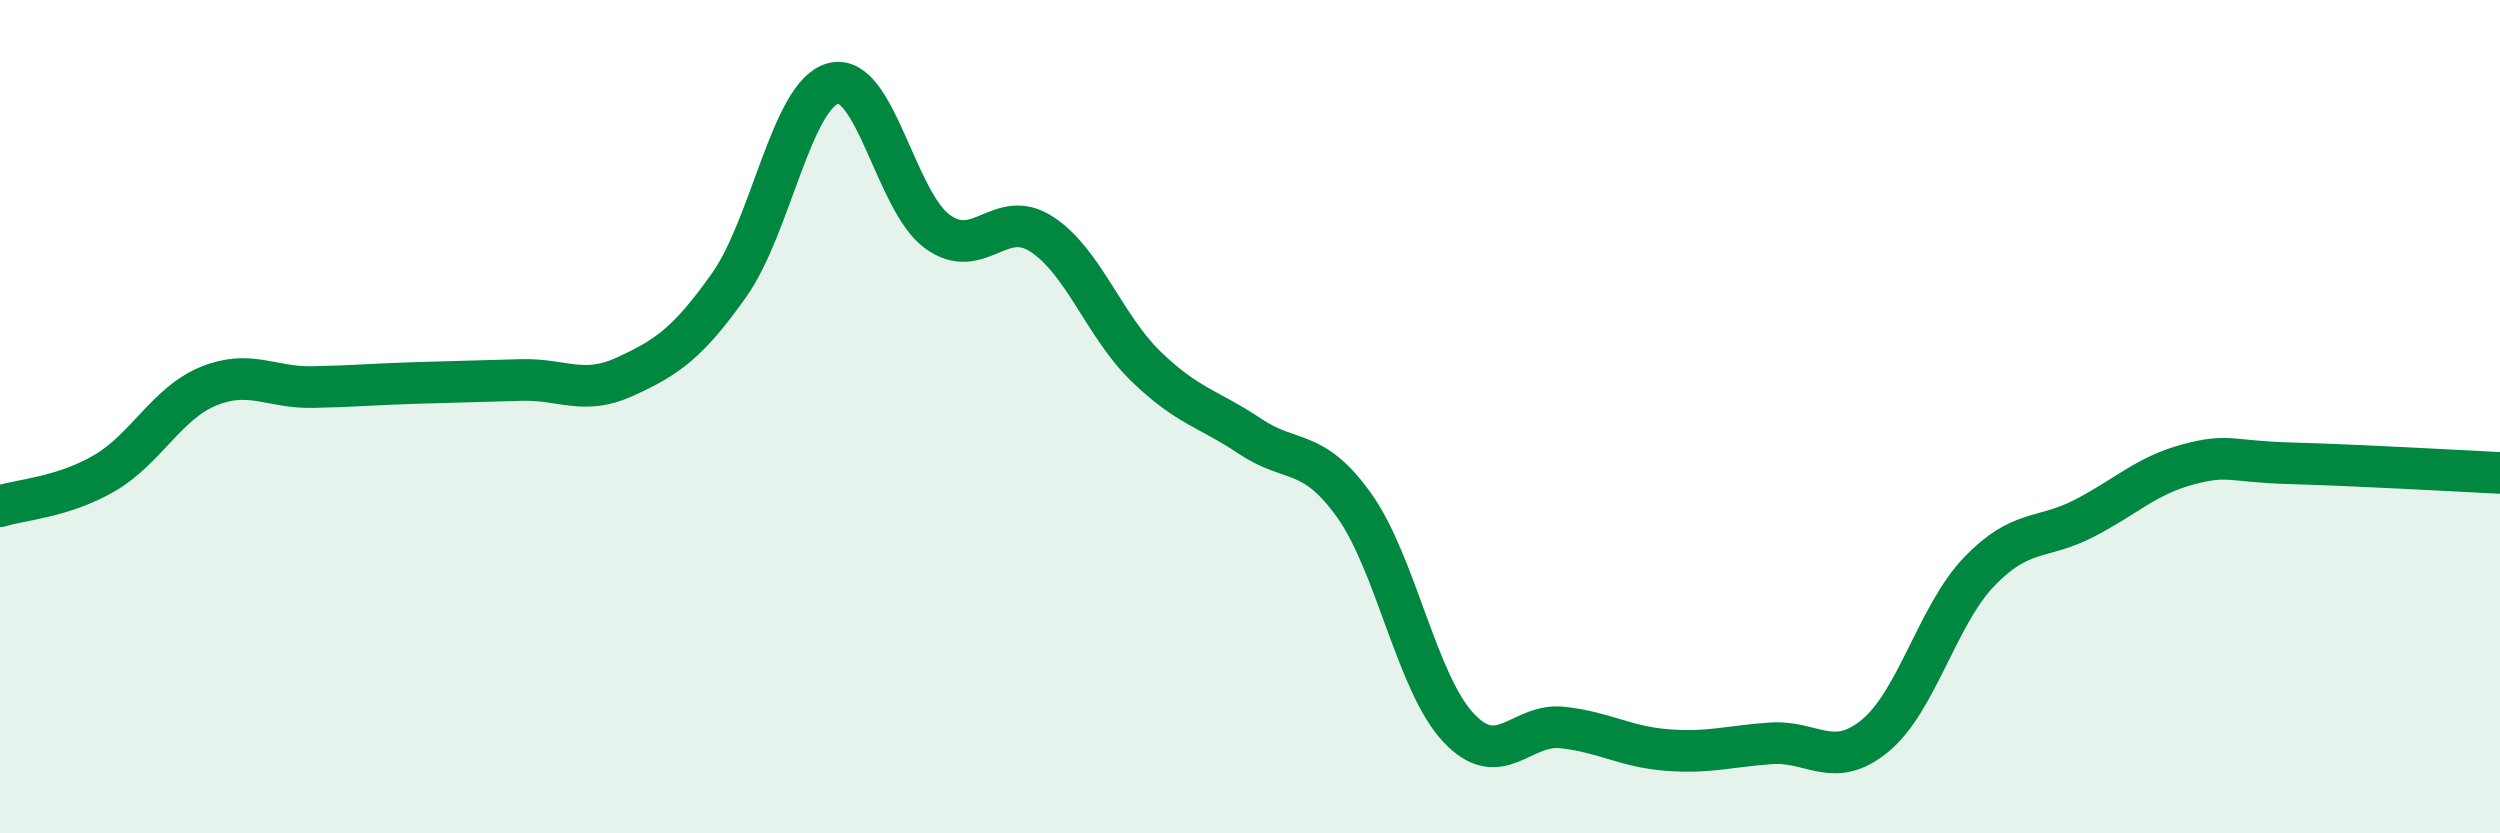 
    <svg width="60" height="20" viewBox="0 0 60 20" xmlns="http://www.w3.org/2000/svg">
      <path
        d="M 0,12.15 C 0.5,11.99 1.5,11.94 2.5,11.36 C 3.5,10.78 4,9.68 5,9.27 C 6,8.86 6.5,9.31 7.5,9.29 C 8.5,9.27 9,9.22 10,9.19 C 11,9.16 11.5,9.15 12.5,9.12 C 13.5,9.09 14,9.5 15,9.04 C 16,8.58 16.5,8.25 17.5,6.84 C 18.5,5.43 19,2.26 20,2 C 21,1.74 21.5,4.84 22.5,5.56 C 23.5,6.28 24,4.97 25,5.62 C 26,6.27 26.5,7.82 27.5,8.79 C 28.5,9.76 29,9.8 30,10.47 C 31,11.14 31.5,10.73 32.5,12.13 C 33.5,13.53 34,16.39 35,17.46 C 36,18.53 36.5,17.35 37.5,17.46 C 38.5,17.57 39,17.92 40,18 C 41,18.08 41.5,17.91 42.5,17.84 C 43.5,17.77 44,18.48 45,17.66 C 46,16.84 46.5,14.76 47.5,13.72 C 48.5,12.68 49,12.96 50,12.45 C 51,11.94 51.5,11.42 52.5,11.15 C 53.5,10.88 53.5,11.08 55,11.12 C 56.5,11.16 59,11.3 60,11.35L60 20L0 20Z"
        fill="#008740"
        opacity="0.1"
        stroke-linecap="round"
        stroke-linejoin="round"
      />
      <path
        d="M 0,12.15 C 0.5,11.99 1.5,11.94 2.5,11.36 C 3.5,10.78 4,9.68 5,9.27 C 6,8.86 6.5,9.31 7.5,9.29 C 8.5,9.27 9,9.22 10,9.19 C 11,9.16 11.5,9.15 12.5,9.12 C 13.5,9.09 14,9.5 15,9.04 C 16,8.58 16.5,8.25 17.5,6.84 C 18.5,5.43 19,2.26 20,2 C 21,1.74 21.5,4.84 22.5,5.56 C 23.5,6.28 24,4.97 25,5.62 C 26,6.27 26.5,7.82 27.5,8.79 C 28.5,9.76 29,9.8 30,10.47 C 31,11.14 31.5,10.73 32.5,12.13 C 33.5,13.53 34,16.39 35,17.46 C 36,18.53 36.5,17.35 37.5,17.46 C 38.5,17.57 39,17.92 40,18 C 41,18.08 41.5,17.91 42.5,17.84 C 43.5,17.77 44,18.48 45,17.66 C 46,16.84 46.5,14.76 47.5,13.72 C 48.5,12.68 49,12.96 50,12.45 C 51,11.94 51.5,11.42 52.5,11.15 C 53.5,10.88 53.5,11.08 55,11.12 C 56.5,11.16 59,11.3 60,11.35"
        stroke="#008740"
        stroke-width="1"
        fill="none"
        stroke-linecap="round"
        stroke-linejoin="round"
      />
    </svg>
  